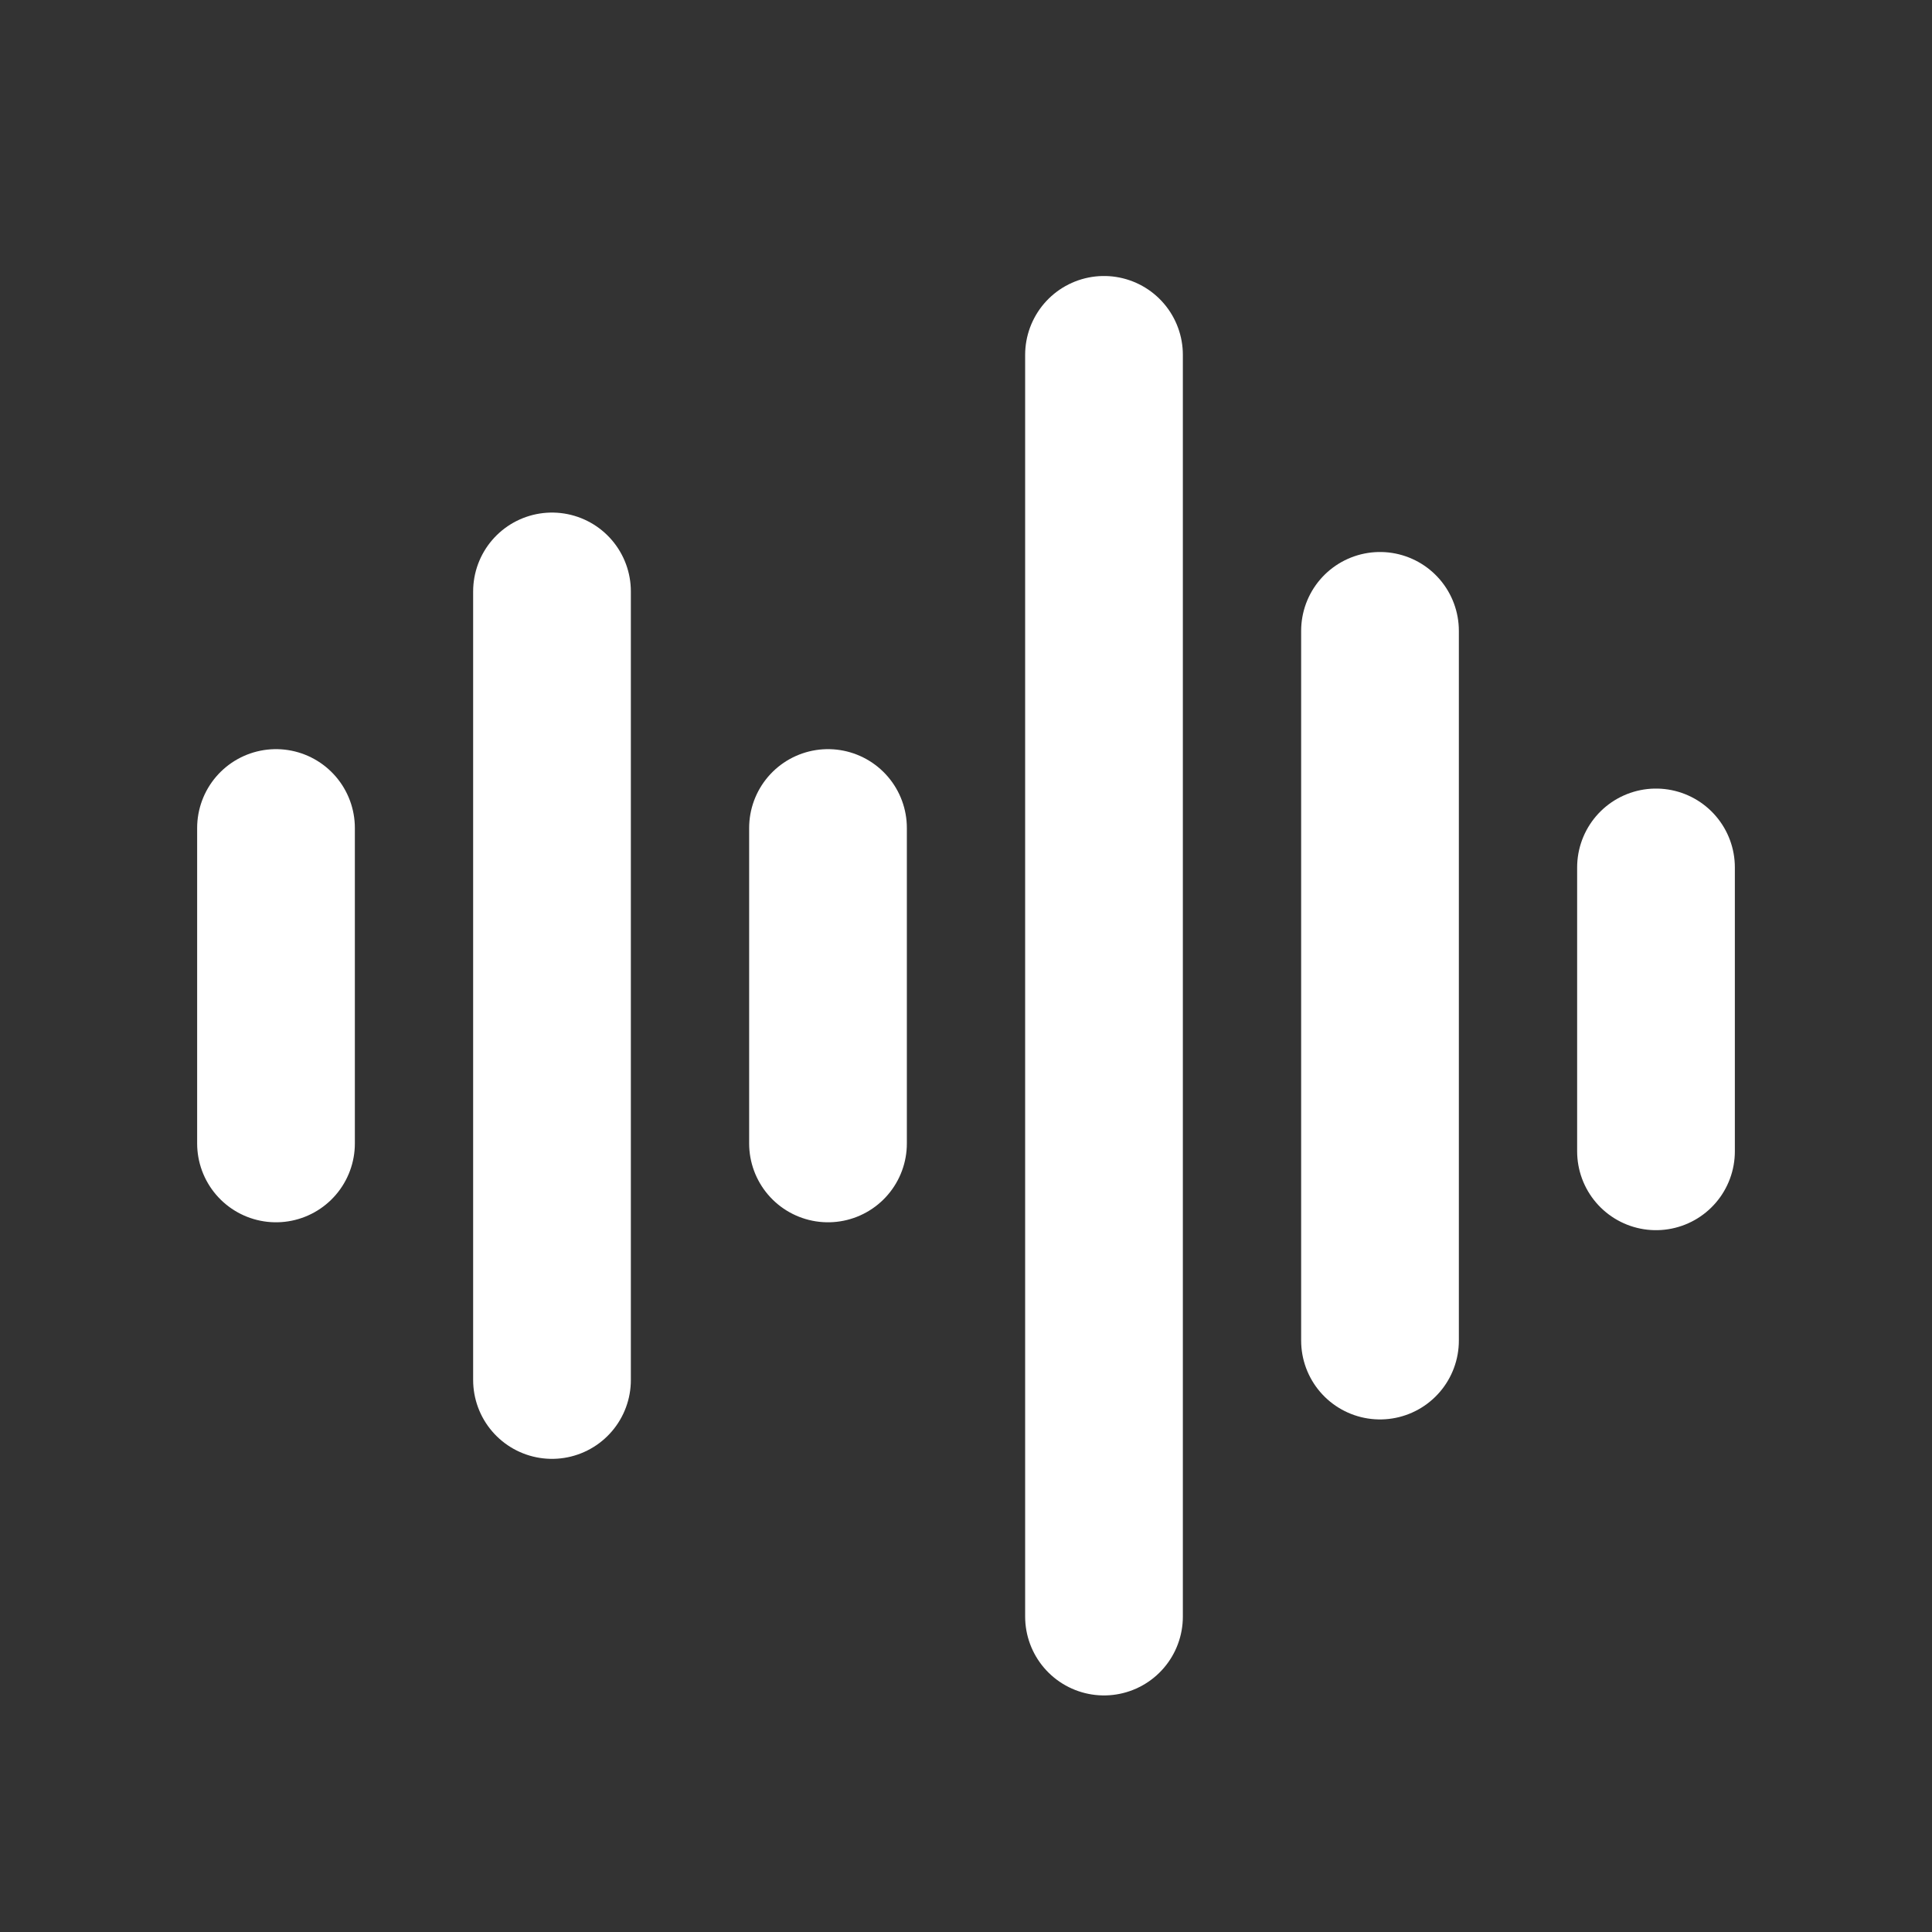<svg width="49" height="49" xmlns="http://www.w3.org/2000/svg"><rect width="100%" height="100%" fill="#333333" stroke="none"/><g stroke="#FFF" stroke-width="4" fill="none" fill-rule="evenodd" stroke-linecap="round"><path d="M14 15v20M7 21v8M21 21v8M28 9v32M35 16v18M42 22v7.2"/></g></svg>